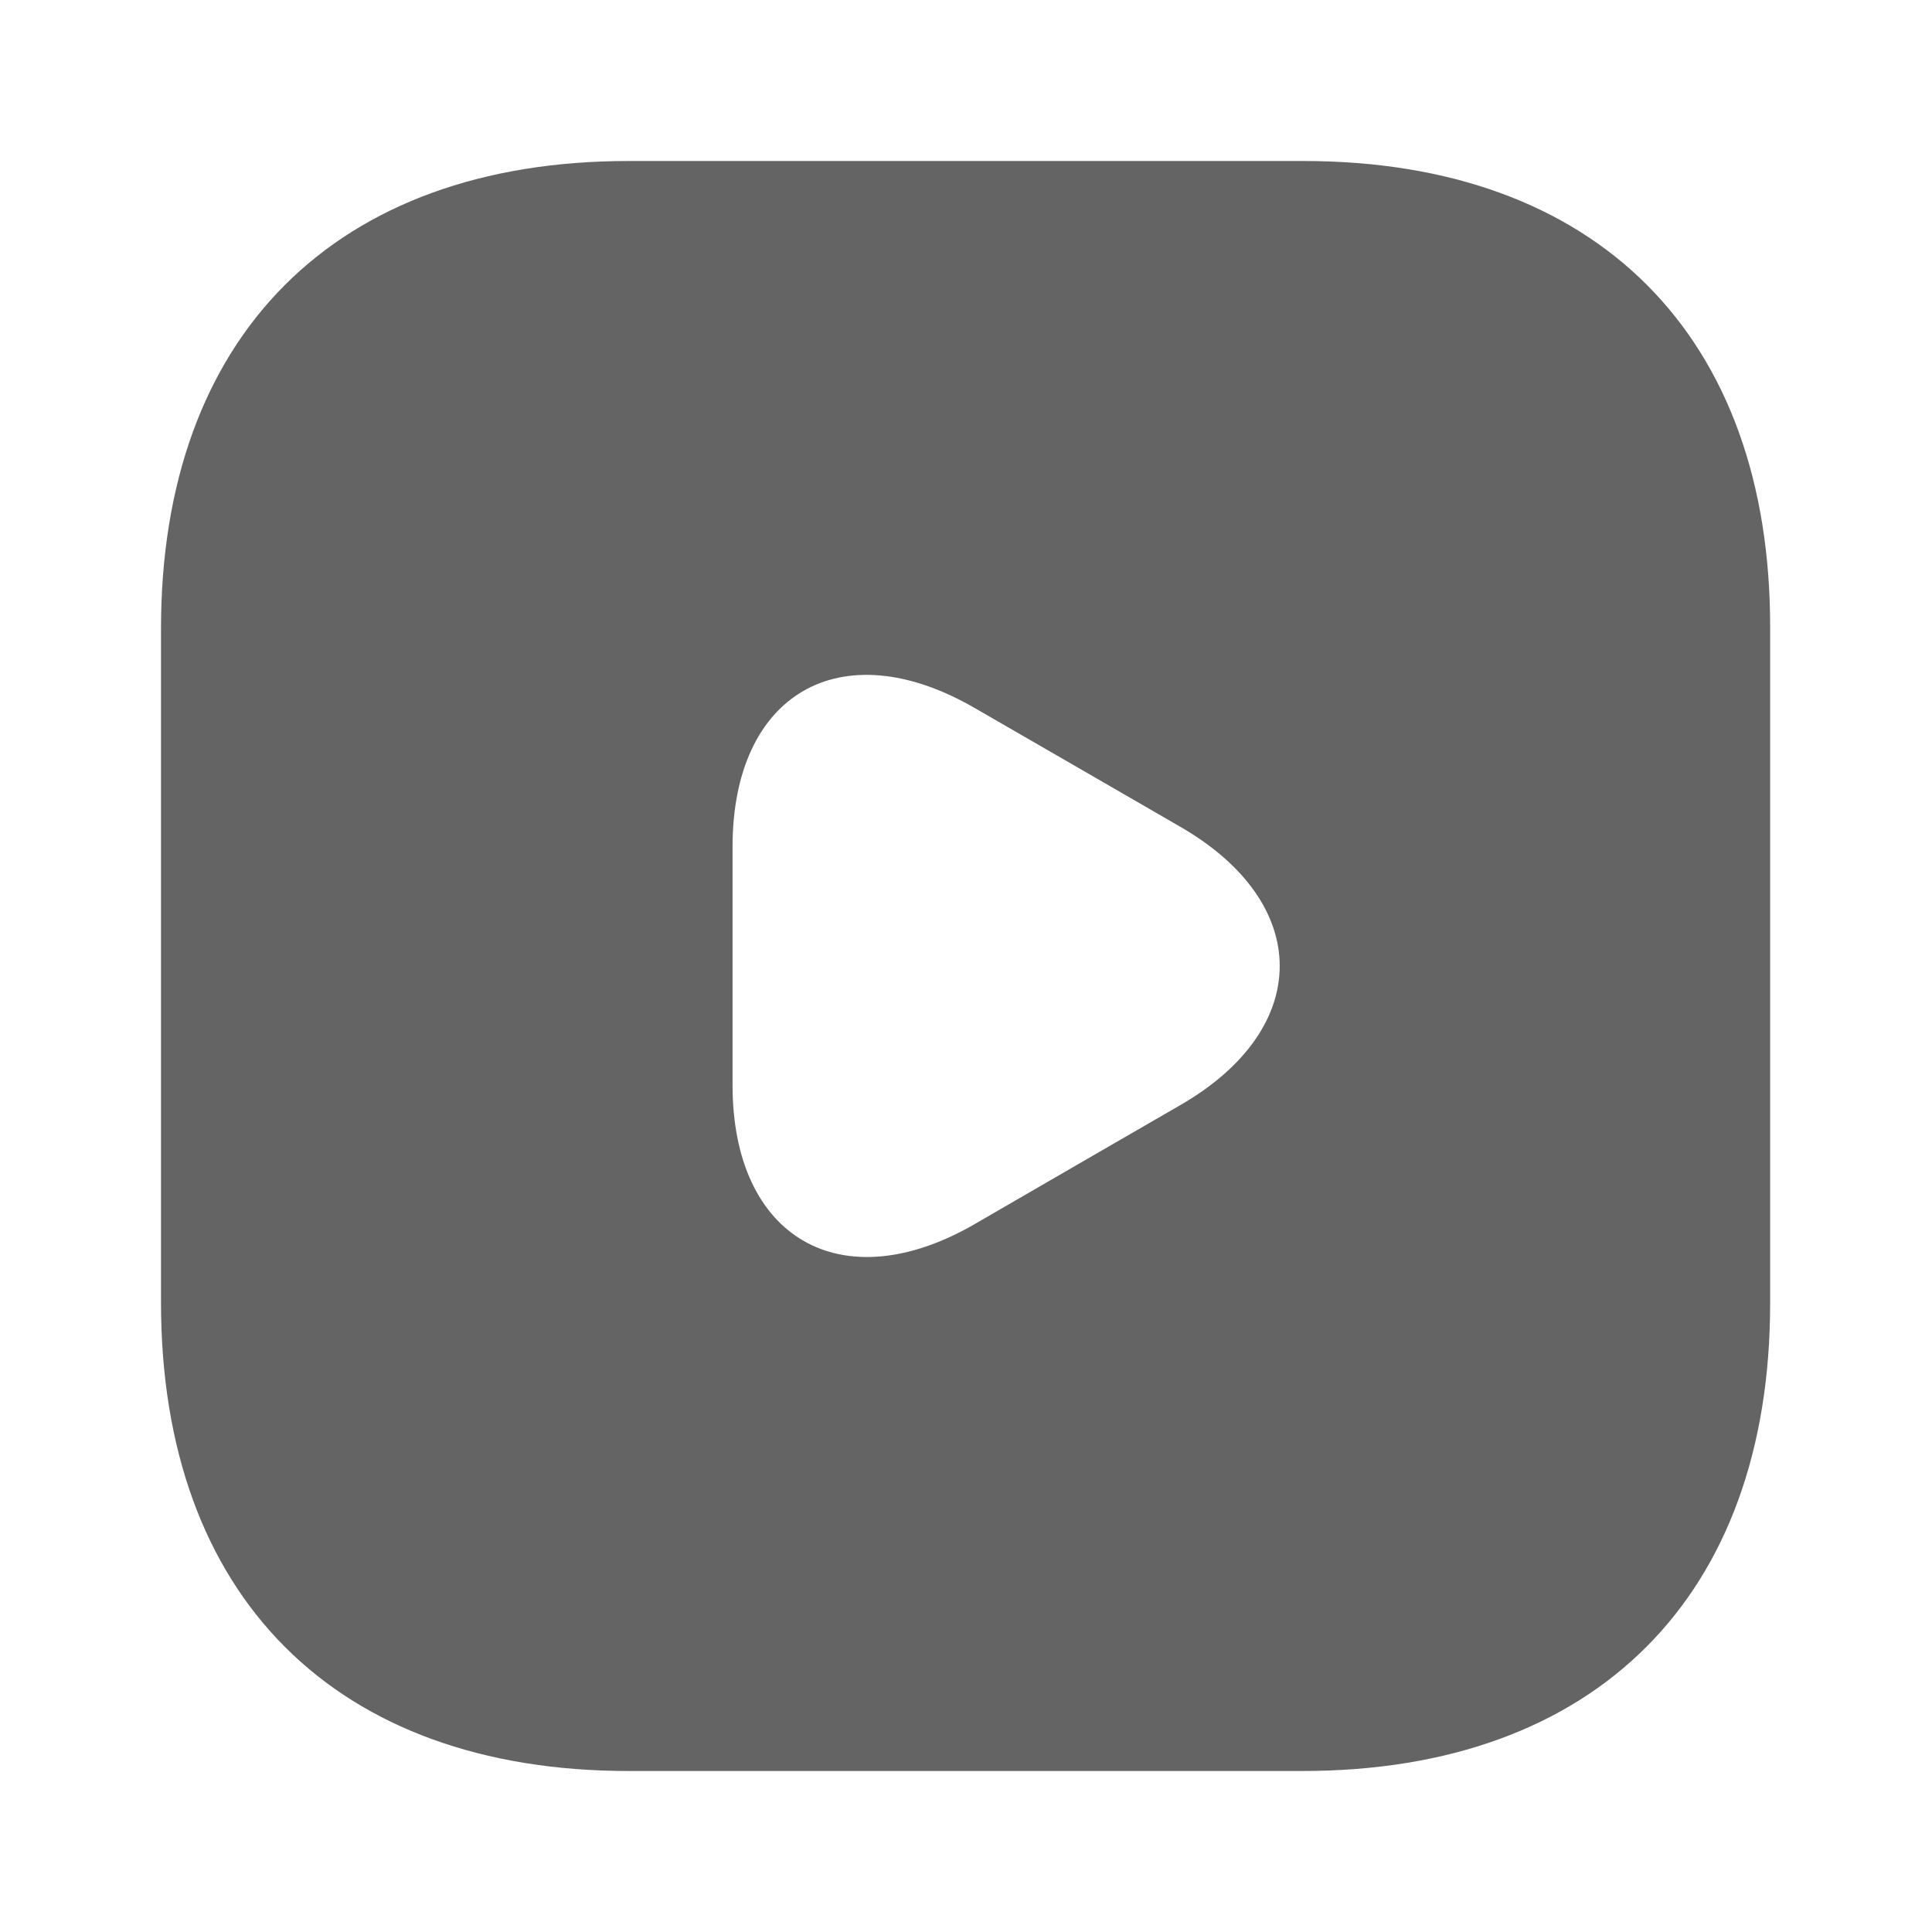 <svg width="18" height="18" viewBox="0 0 18 18" fill="none" xmlns="http://www.w3.org/2000/svg">
<path d="M12.143 1.5H5.857C3.127 1.5 1.5 3.127 1.5 5.857V12.135C1.5 14.873 3.127 16.5 5.857 16.5H12.135C14.865 16.5 16.492 14.873 16.492 12.143V5.857C16.5 3.127 14.873 1.5 12.143 1.5ZM10.995 10.297L10.035 10.852L9.075 11.408C7.838 12.12 6.825 11.535 6.825 10.11V9V7.89C6.825 6.457 7.838 5.88 9.075 6.593L10.035 7.147L10.995 7.702C12.232 8.415 12.232 9.585 10.995 10.297Z" fill="#646464"/>
</svg>
